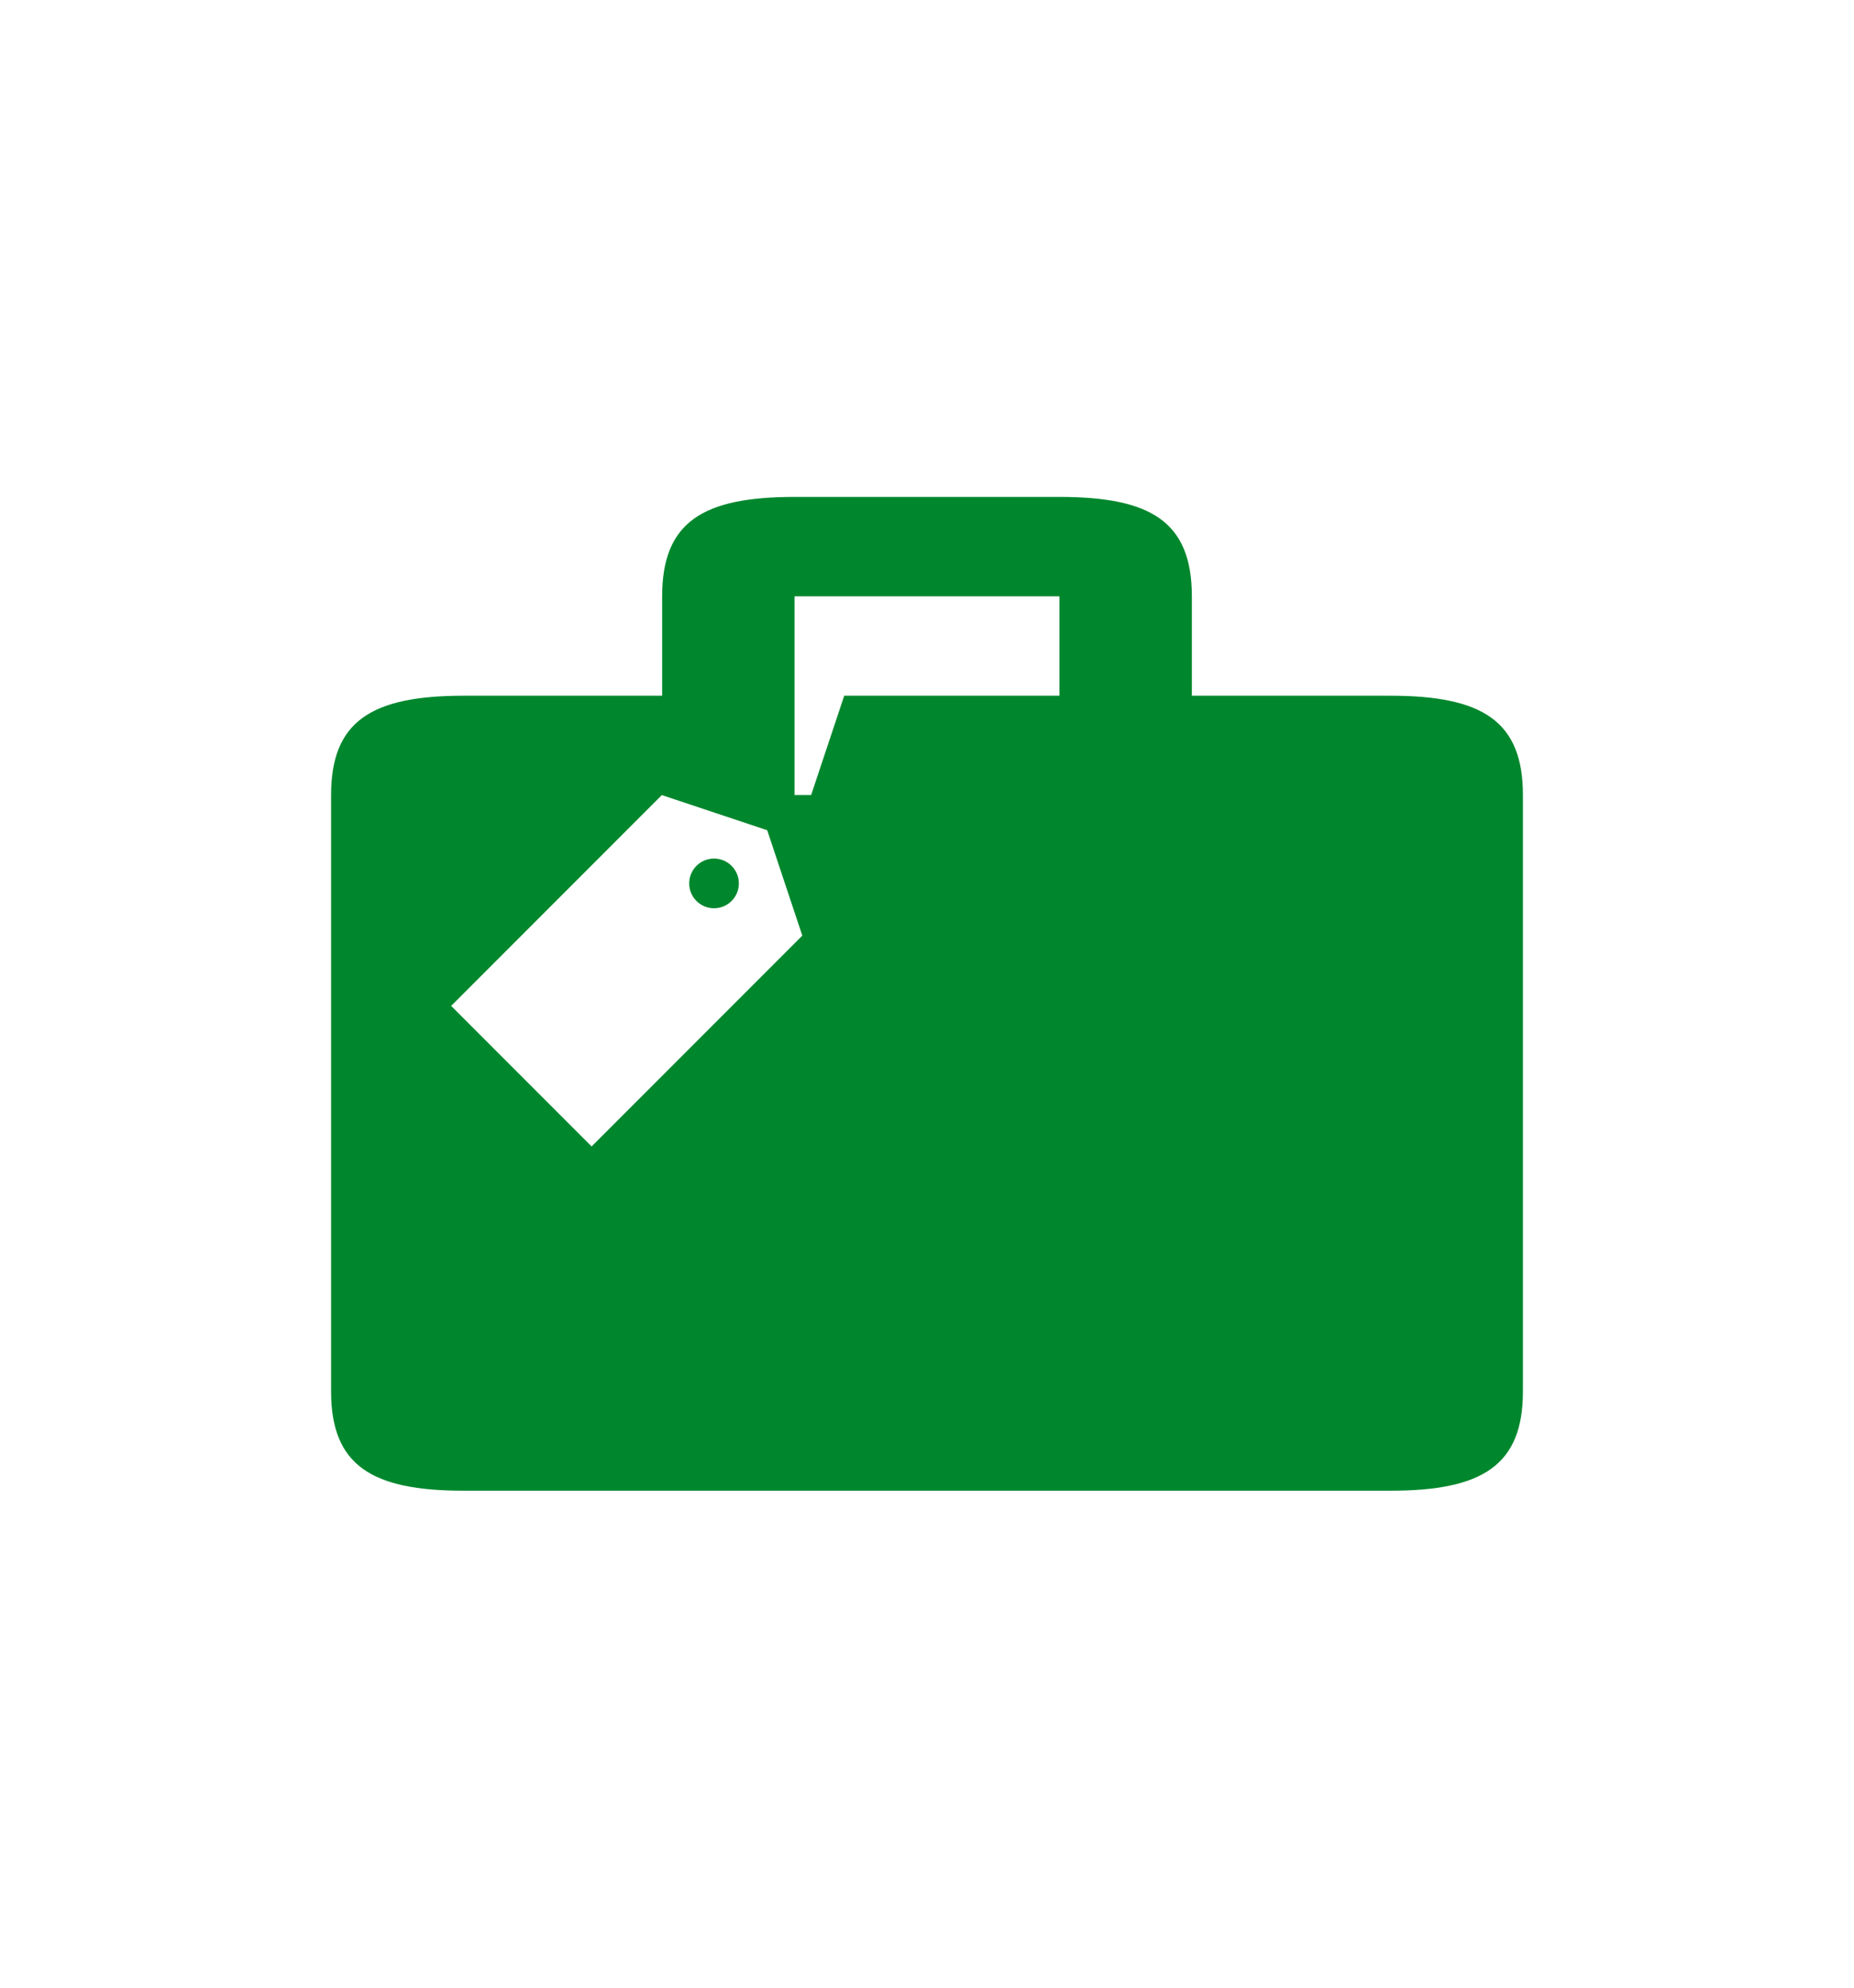 <?xml version="1.0" encoding="UTF-8"?>
<svg xmlns="http://www.w3.org/2000/svg" viewBox="0 0 476.222 510.235">
  <circle cx="183.406" cy="226.773" r="6.378" style="fill: #00872d;"></circle>
  <path d="M357.168 178.595h-51.025v-25.523c0-19.238-10.648-25.512-34.016-25.512h-68.032c-23.367 0-34.015 6.274-34.015 25.512v25.523h-51.024c-23.691 0-34.016 6.57-34.016 25.511v153.049c0 18.941 10.324 25.512 34.016 25.512h238.112c23.691 0 34.014-6.57 34.014-25.512V204.106c0-18.941-10.323-25.511-34.014-25.511zM151.965 294.293l-36.079-36.079 54.119-54.119 27.059 9.02 9.02 27.059-54.119 54.119zm64.883-115.698l-8.499 25.5h-4.253v-51.024h68.031v25.523h-55.279z" style="fill: #00872d;"></path>
</svg>
